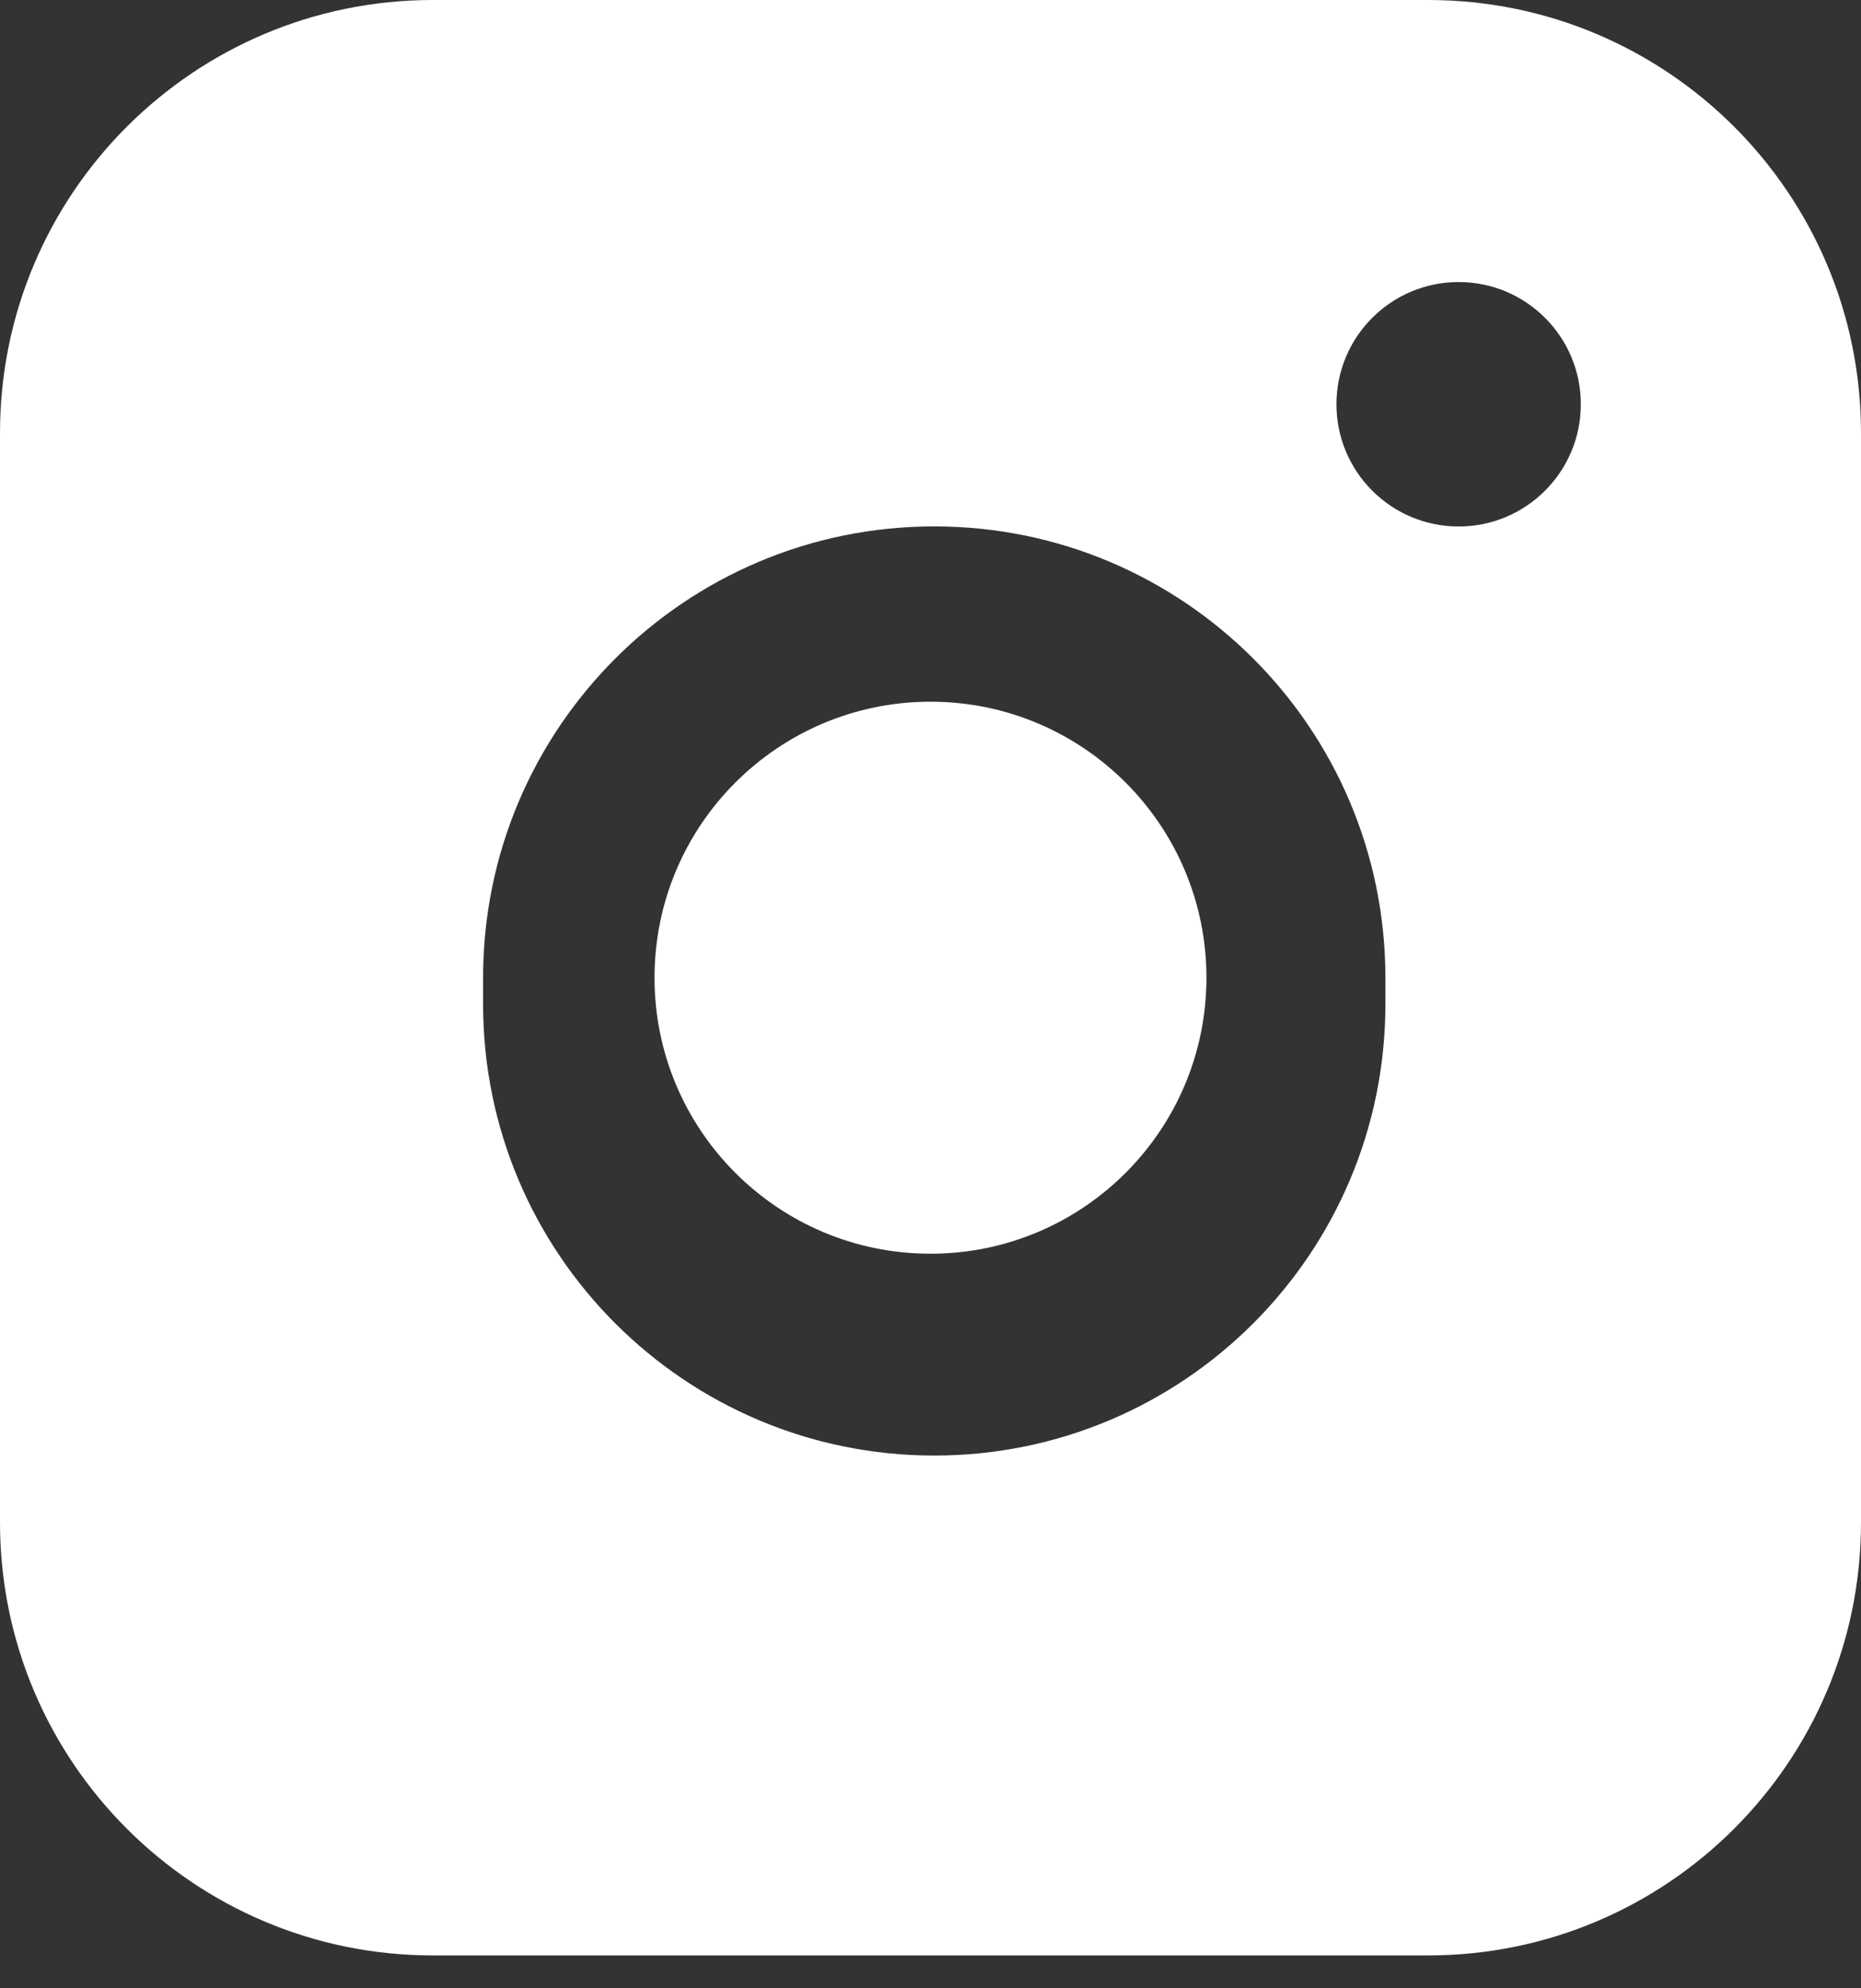 <?xml version="1.0" encoding="UTF-8"?> <svg xmlns="http://www.w3.org/2000/svg" width="44" height="47" viewBox="0 0 44 47" fill="none"><rect x="0" y="0" width="44" height="47" fill="#333333" stroke="none"/> <path fill-rule="evenodd" clip-rule="evenodd" d="M0 10.233C0 4.581 4.581 0 10.233 0H33.767C39.418 0 44 4.581 44 10.233V35.989C44 41.64 39.418 46.222 33.767 46.222H10.233C4.581 46.222 0 41.64 0 35.989V10.233ZM11.422 23.11C11.422 17.219 16.198 12.443 22.089 12.443C27.98 12.443 32.755 17.219 32.755 23.11V23.739C32.755 29.63 27.98 34.406 22.089 34.406C16.198 34.406 11.422 29.63 11.422 23.739V23.11ZM34.487 6.667C32.891 6.667 31.598 7.96 31.598 9.556C31.598 11.151 32.891 12.445 34.487 12.445C36.082 12.445 37.376 11.151 37.376 9.556C37.376 7.96 36.082 6.667 34.487 6.667Z" fill="white"></path> <path d="M15.475 23.111C15.475 19.508 18.396 16.587 22 16.587C25.603 16.587 28.524 19.508 28.524 23.111C28.524 26.714 25.603 29.635 22 29.635C18.396 29.635 15.475 26.714 15.475 23.111Z" fill="white"></path> </svg> 